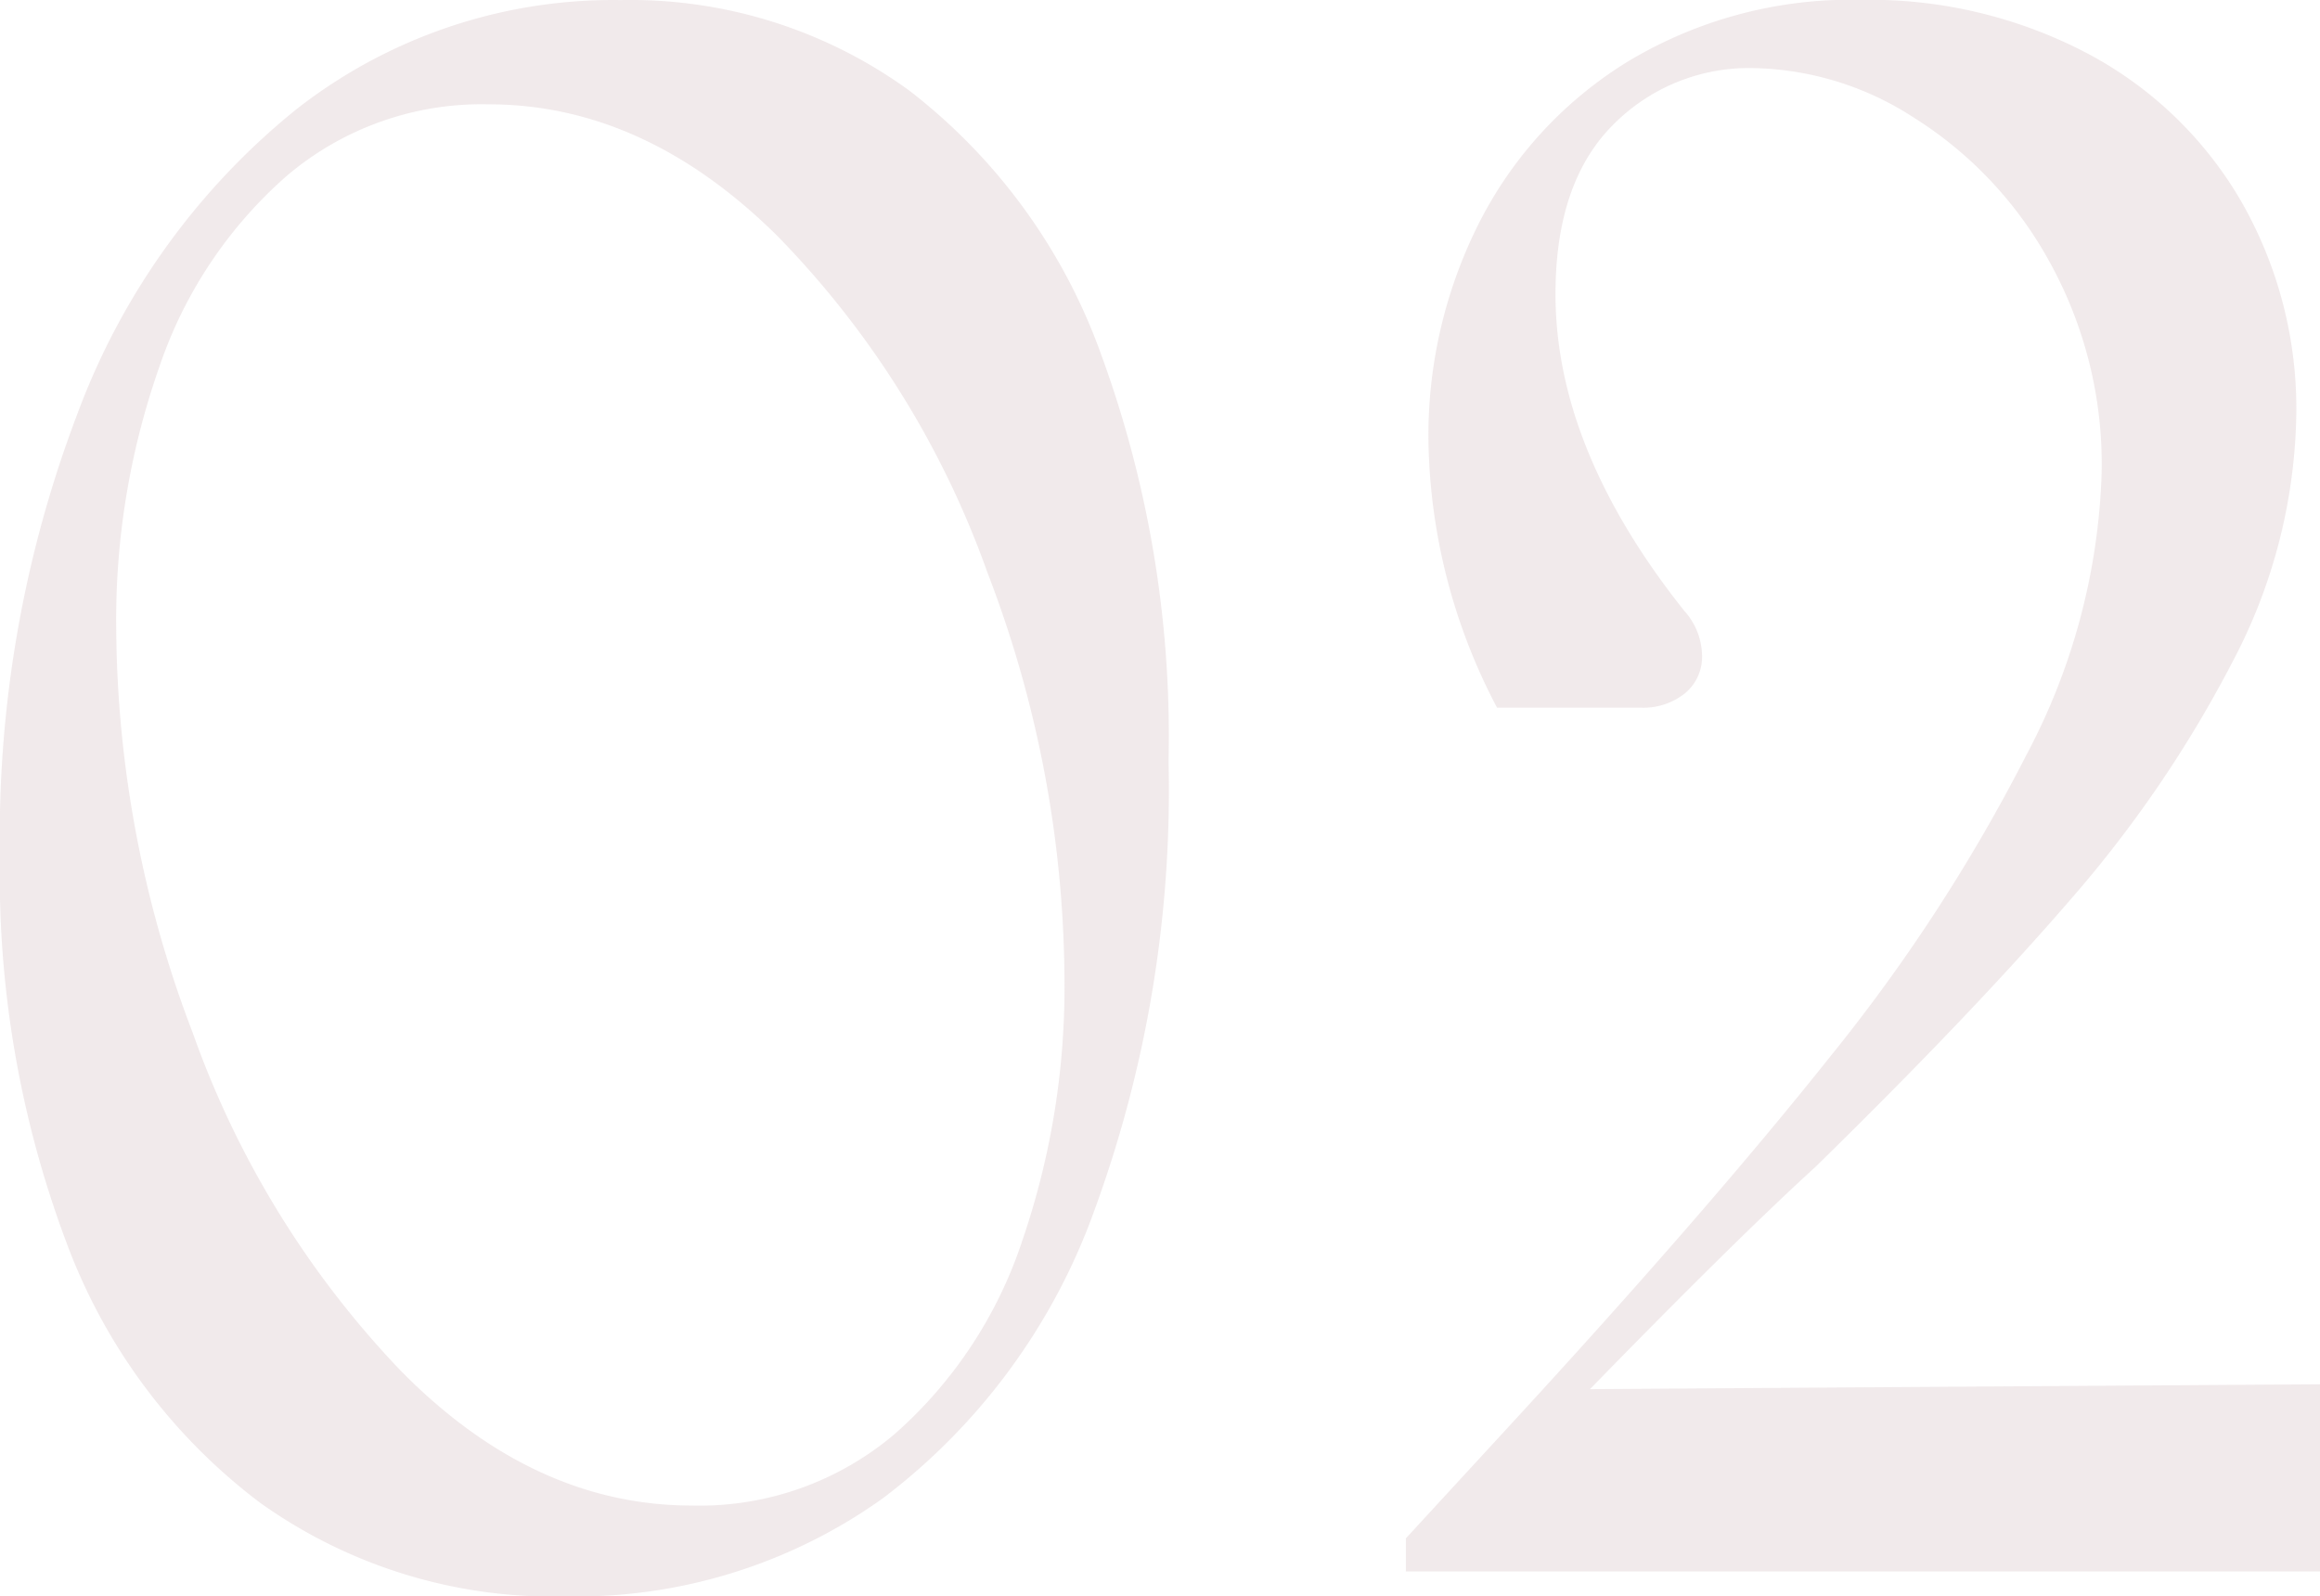 <svg xmlns="http://www.w3.org/2000/svg" width="96.663" height="66.522"><path data-name="パス 15240" d="M23.606 66.521a21.009 21.009 0 0 1-12.766-3.9 24.029 24.029 0 0 1-8.084-10.88 43.515 43.515 0 0 1-2.76-16.073A49.465 49.465 0 0 1 3.22 17.257a29.455 29.455 0 0 1 9.093-12.675A21.4 21.4 0 0 1 25.859.003a19.758 19.758 0 0 1 12.037 3.779 24.155 24.155 0 0 1 7.969 10.951 46.251 46.251 0 0 1 2.823 16.991 50.911 50.911 0 0 1-3.107 18.758 26.069 26.069 0 0 1-8.785 11.942 21.953 21.953 0 0 1-13.19 4.097Zm5.222-3.786a12.556 12.556 0 0 0 8.5-3.025 18.436 18.436 0 0 0 5.264-8.008 32.569 32.569 0 0 0 1.759-10.92 47.793 47.793 0 0 0-3.209-16.923 38.5 38.5 0 0 0-8.746-14.02q-5.537-5.492-12.042-5.492a12.537 12.537 0 0 0-8.412 2.986 18.455 18.455 0 0 0-5.3 7.945 31.8 31.8 0 0 0-1.8 10.921 47.854 47.854 0 0 0 3.184 16.827 39.415 39.415 0 0 0 8.7 14.121q5.513 5.588 12.103 5.588Zm29.747 1.368 4.5-4.89q8.131-8.838 13.192-15.2a72.09 72.09 0 0 0 8.159-12.547 26.778 26.778 0 0 0 3.139-11.752 17.43 17.43 0 0 0-2.242-8.932 16.377 16.377 0 0 0-5.6-5.892 12.677 12.677 0 0 0-6.638-2.052 7.954 7.954 0 0 0-5.912 2.4q-2.363 2.4-2.363 7.019 0 6.454 5.368 13.2a2.834 2.834 0 0 1 .738 1.858 1.969 1.969 0 0 1-.71 1.573 2.769 2.769 0 0 1-1.851.6h-5.981a24.6 24.6 0 0 1-2.859-11.161 19.664 19.664 0 0 1 2.13-9.074 16.779 16.779 0 0 1 6.223-6.715 18.019 18.019 0 0 1 9.71-2.544 19.469 19.469 0 0 1 9.368 2.218 16.128 16.128 0 0 1 6.429 6.17 17.361 17.361 0 0 1 2.3 8.92A22.8 22.8 0 0 1 93 27.614a50.231 50.231 0 0 1-6.737 9.875q-4.1 4.751-10.63 11.143-3.689 3.361-10.913 10.825l.249-1.564 31.694-.211v7.8H58.575Z" fill="#ede4e6" opacity=".8"/></svg>